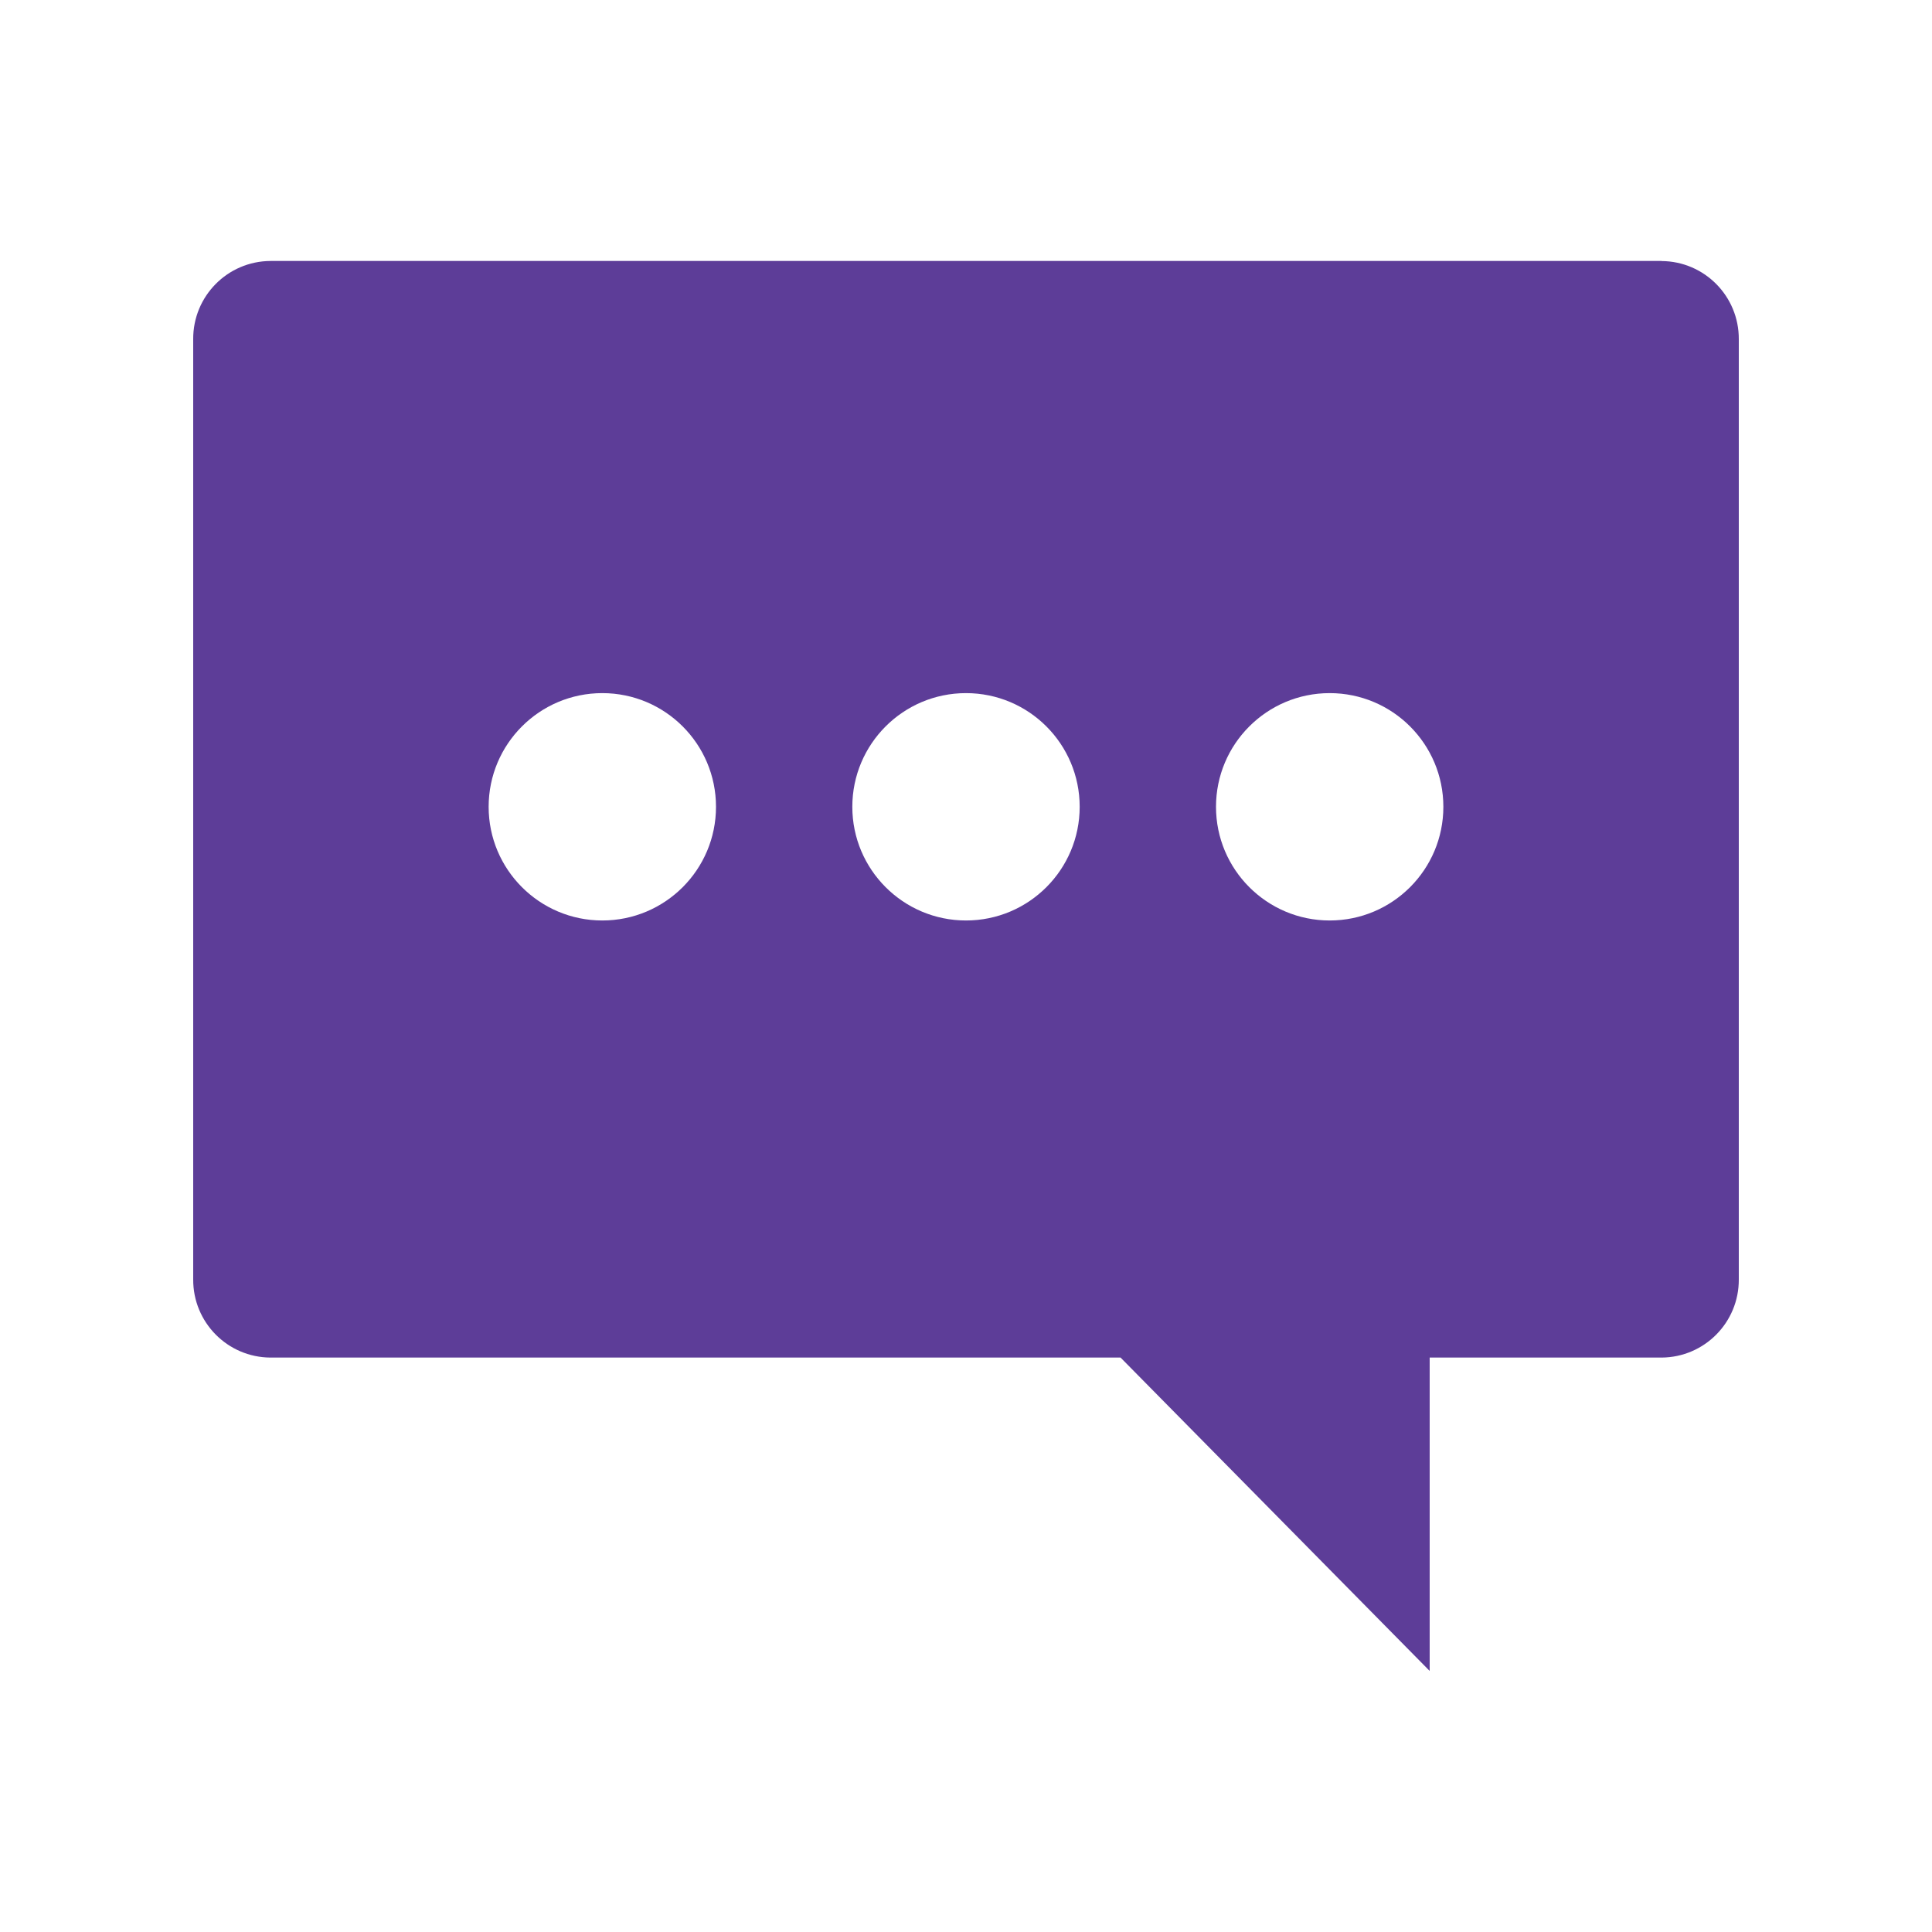 <?xml version="1.0" encoding="UTF-8"?>
<svg id="Layer_1" xmlns="http://www.w3.org/2000/svg" version="1.1" viewBox="0 0 250 250">
  <!-- Generator: Adobe Illustrator 29.7.1, SVG Export Plug-In . SVG Version: 2.1.1 Build 8)  -->
  <defs>
    <style>
      .st0 {
        fill: #5d3d98;
      }
    </style>
  </defs>
  <path class="st0" d="M215,33.77H35c-5.56.03-10.03,4.56-10,10.12h0v121.66c-.03,5.56,4.44,10.09,10,10.12h110l40,40.55v-40.55h30c5.56-.03,10.03-4.56,10-10.12h0V43.9c.03-5.56-4.44-10.09-10-10.12h0ZM77.94,119.11c-8.12,0-14.71-6.59-14.71-14.71s6.58-14.71,14.71-14.71,14.71,6.59,14.71,14.71-6.58,14.71-14.71,14.71h0ZM125,119.11c-8.12,0-14.71-6.59-14.71-14.71s6.58-14.71,14.71-14.71,14.71,6.59,14.71,14.71-6.58,14.71-14.71,14.71h0ZM172.06,119.11c-8.12,0-14.71-6.59-14.71-14.71s6.58-14.71,14.71-14.71,14.71,6.59,14.71,14.71-6.58,14.71-14.71,14.71h0Z"/>
</svg>